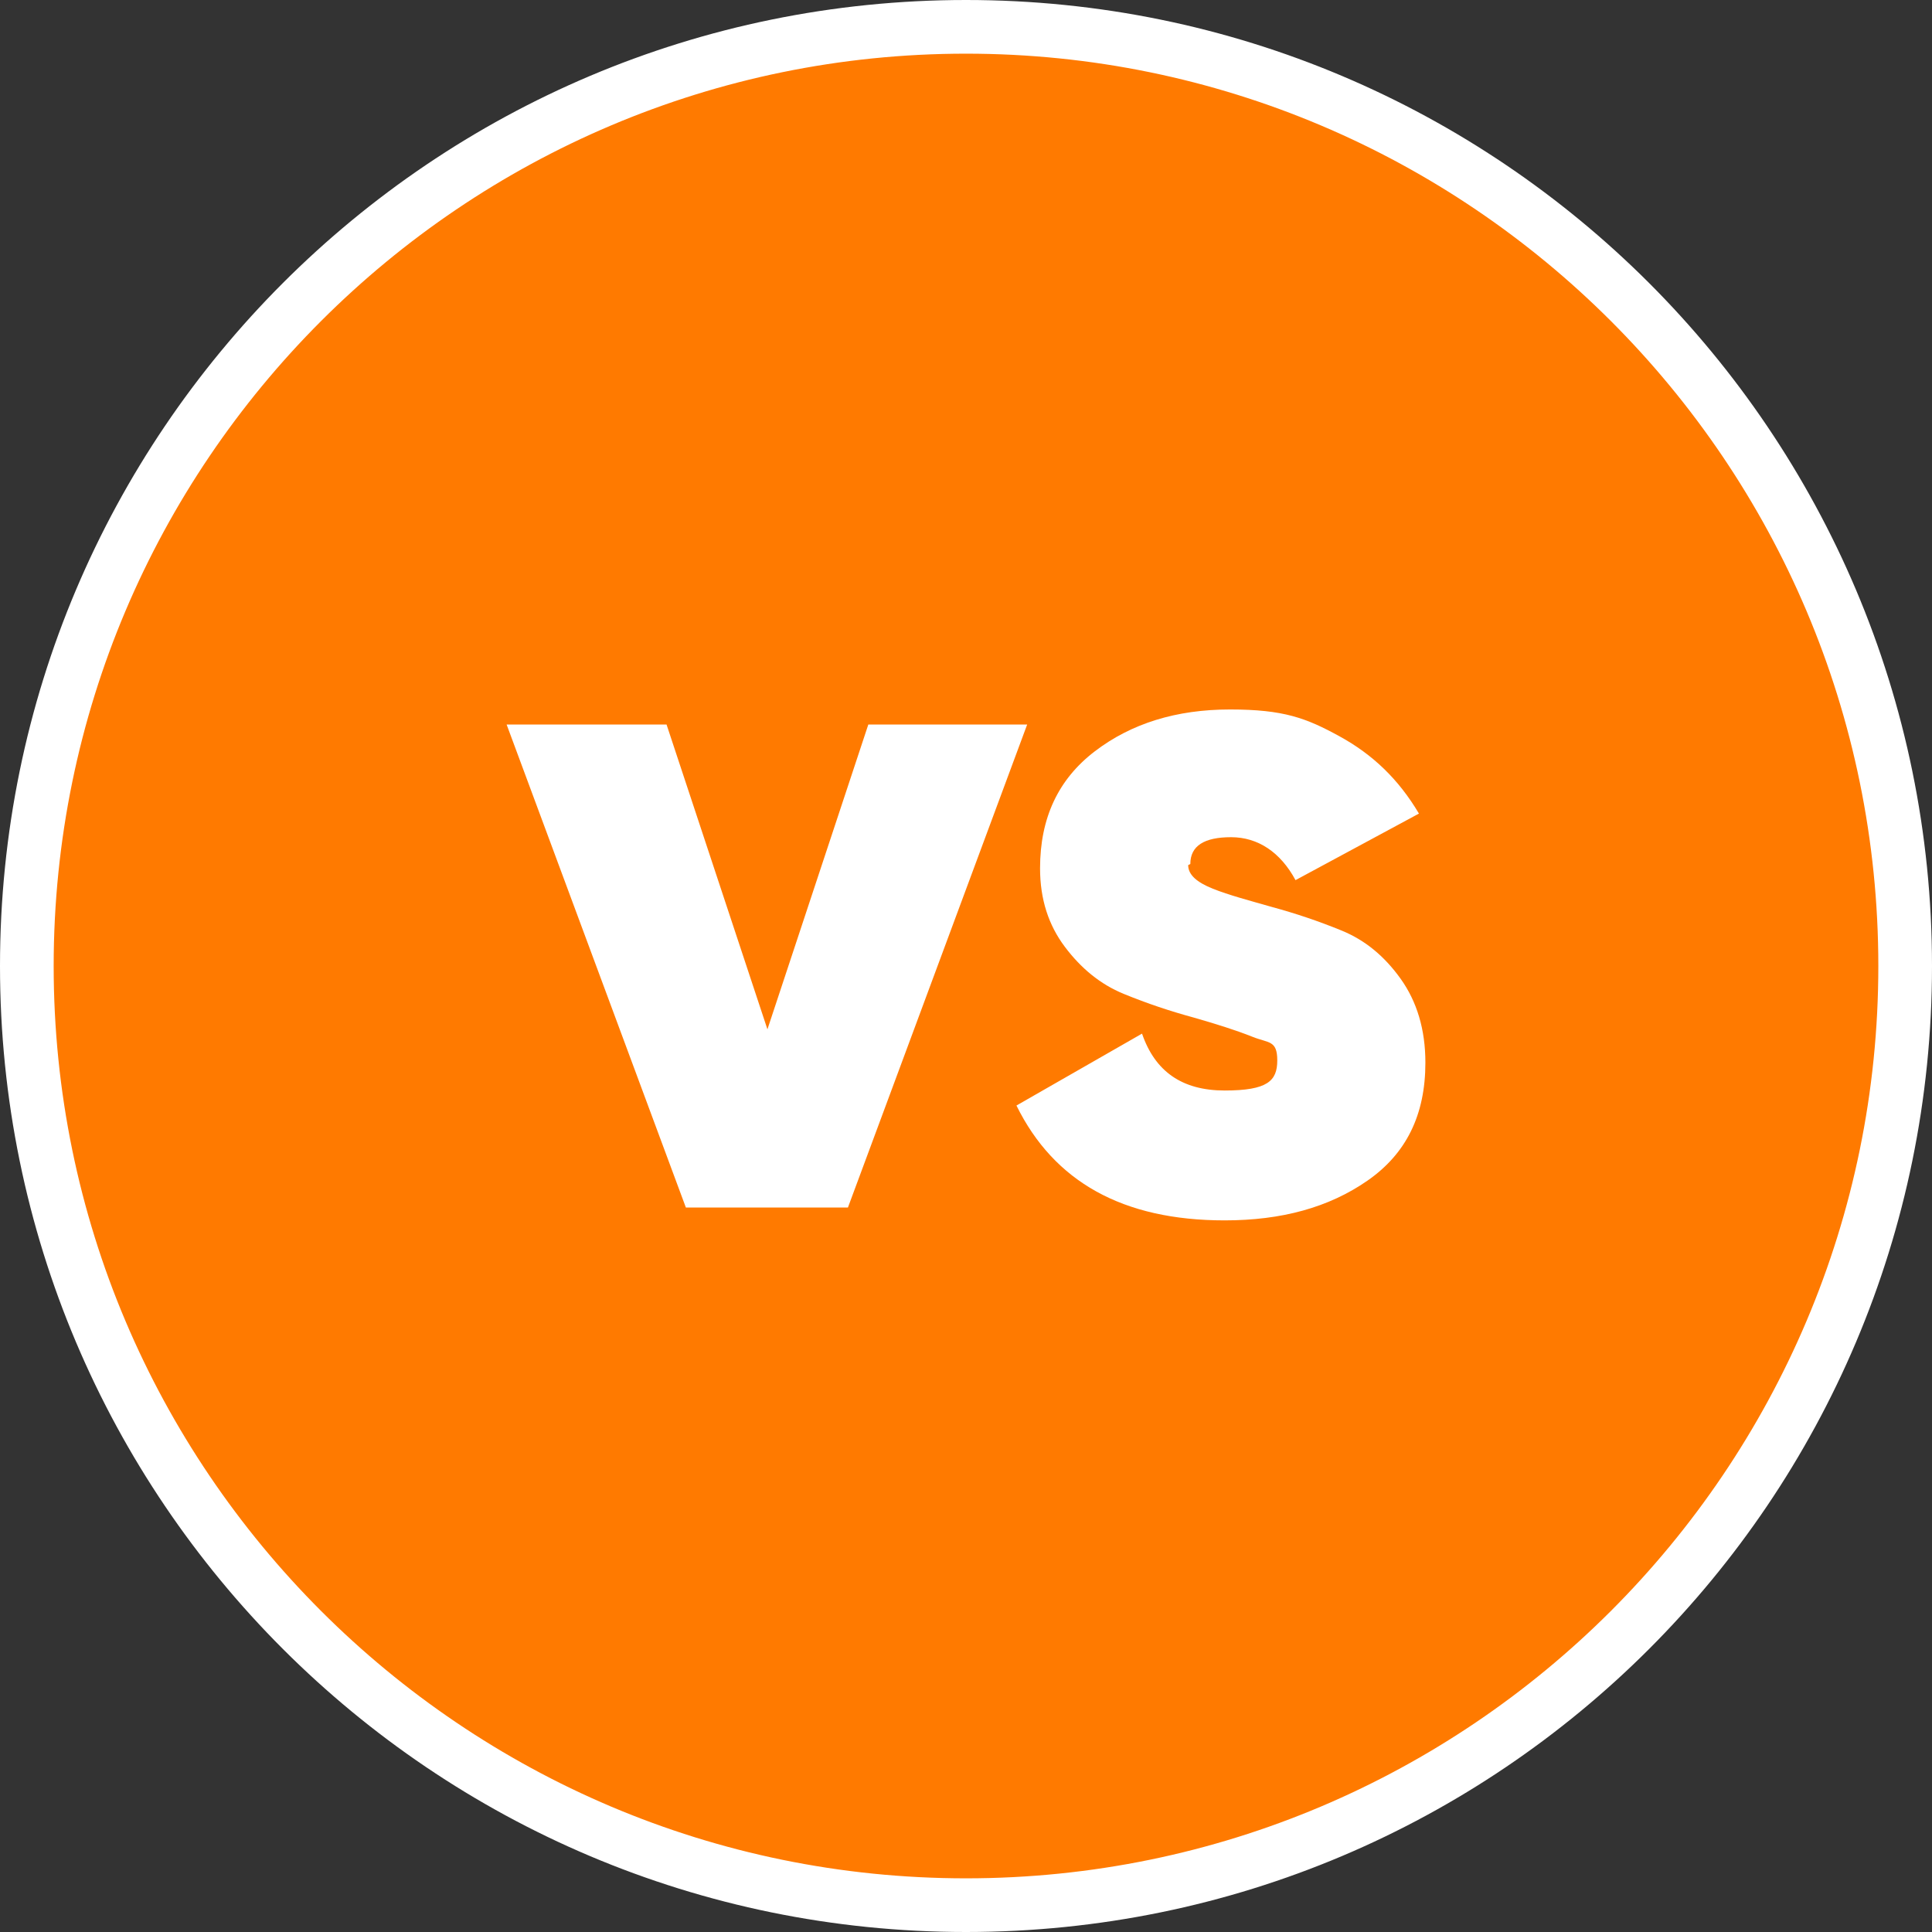 <svg xmlns="http://www.w3.org/2000/svg" id="Layer_1" viewBox="0 0 180 180"><rect x="0" y="0" width="180" height="180" fill="#333333" stroke="none"/><defs><style>      .st0 {        fill: #ff7a00;      }      .st1 {        fill: #fff;      }    </style></defs><g><path class="st0" d="M90,177.5c-48.2,0-87.5-39.3-87.5-87.5S41.8,2.5,90,2.5s87.5,39.3,87.5,87.5-39.3,87.5-87.5,87.5Z"></path><path class="st1" d="M90,5c46.9,0,85,38.1,85,85s-38.1,85-85,85S5,136.9,5,90,43.1,5,90,5M90,0C40.3,0,0,40.3,0,90s40.3,90,90,90,90-40.3,90-90S139.7,0,90,0h0Z"></path></g><g><path class="st1" d="M80.8,67.5h14.9l-16.7,45h-15.1l-16.7-45h14.9l9.4,28.4,9.4-28.4Z"></path><path class="st1" d="M110.7,80.6c0,.9.8,1.6,2.3,2.2,1.5.6,3.4,1.1,5.5,1.7,2.2.6,4.3,1.3,6.5,2.2,2.2.9,4,2.4,5.5,4.5s2.3,4.7,2.3,7.8c0,4.9-1.8,8.5-5.4,11-3.6,2.5-8,3.7-13.3,3.7-9.5,0-15.9-3.6-19.4-10.7l11.7-6.7c1.2,3.5,3.7,5.3,7.7,5.3s4.9-.9,4.9-2.8-.8-1.6-2.3-2.2c-1.5-.6-3.4-1.2-5.5-1.8-2.2-.6-4.3-1.3-6.5-2.2-2.2-.9-4-2.4-5.5-4.4-1.5-2-2.3-4.4-2.3-7.3,0-4.7,1.7-8.3,5.1-10.9,3.4-2.6,7.6-3.9,12.6-3.9s7.1.8,10.2,2.5c3.1,1.7,5.5,4,7.4,7.2l-11.5,6.2c-1.4-2.6-3.5-4-6-4s-3.8.8-3.8,2.5Z"></path></g></svg>